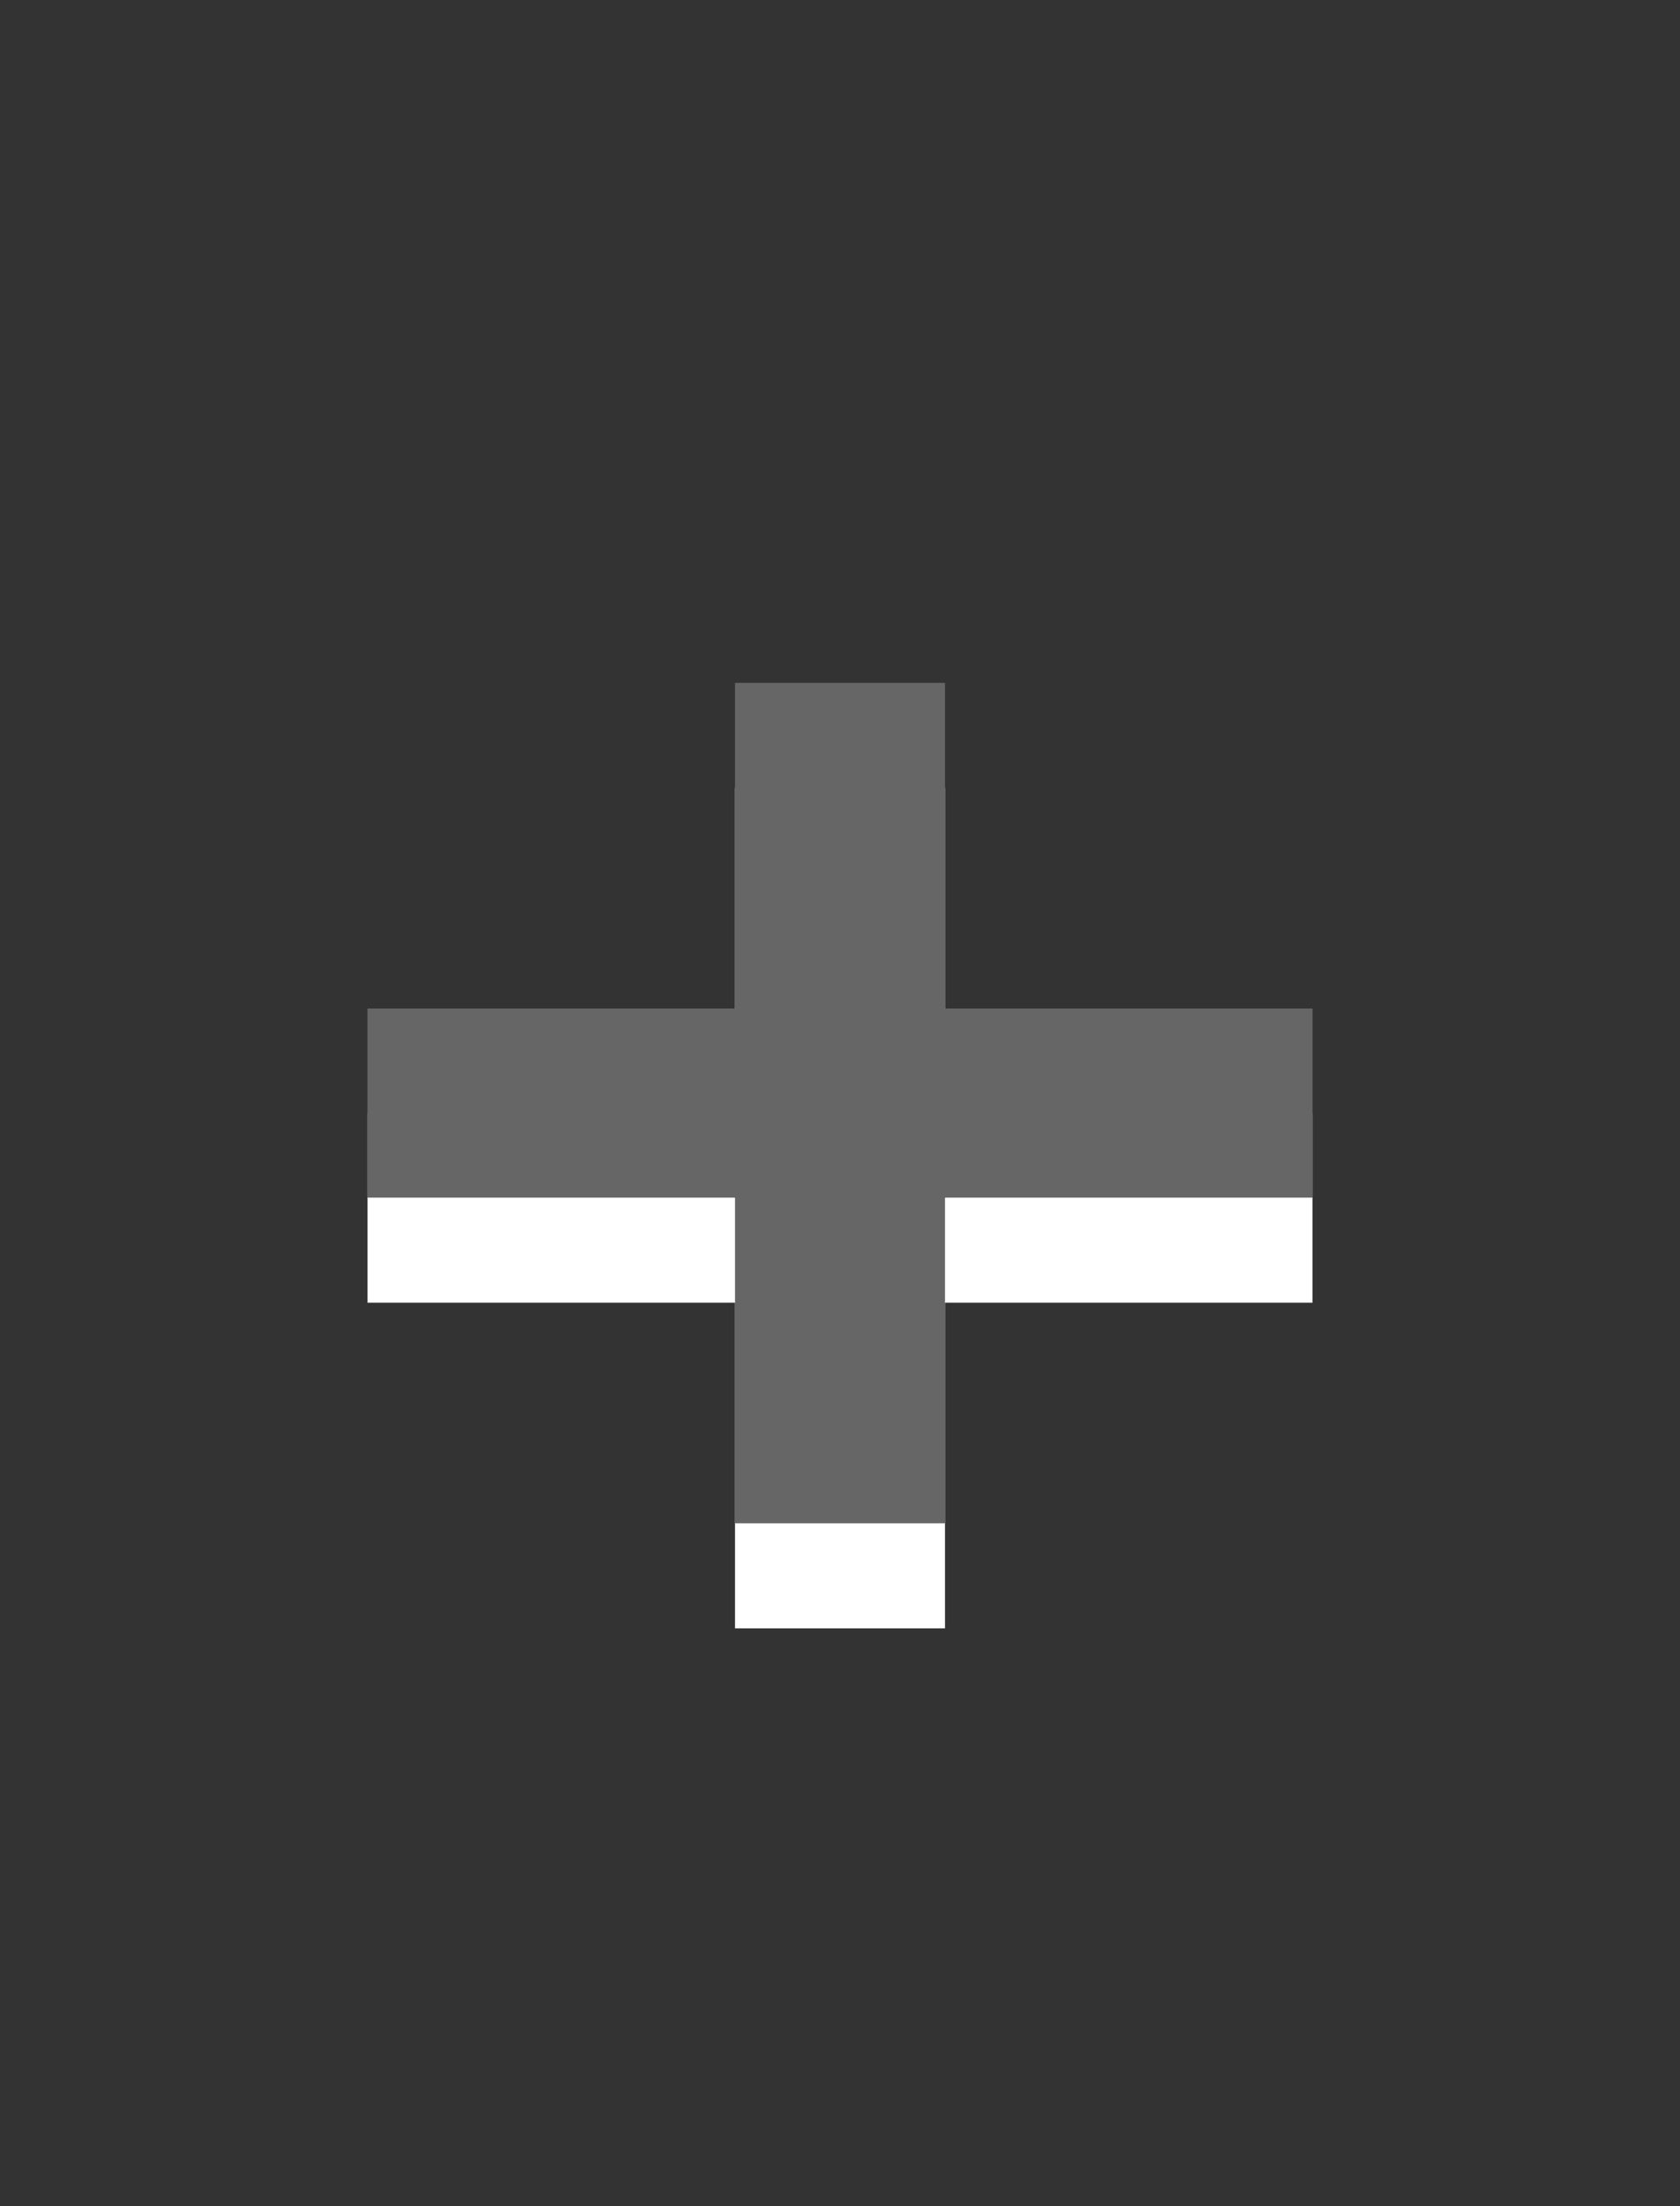 <?xml version="1.0" encoding="UTF-8" standalone="no"?>
<svg
   xmlns:dc="http://purl.org/dc/elements/1.1/"
   xmlns:cc="http://creativecommons.org/ns#"
   xmlns:rdf="http://www.w3.org/1999/02/22-rdf-syntax-ns#"
   xmlns:svg="http://www.w3.org/2000/svg"
   xmlns="http://www.w3.org/2000/svg"
   xmlns:sodipodi="http://sodipodi.sourceforge.net/DTD/sodipodi-0.dtd"
   xmlns:inkscape="http://www.inkscape.org/namespaces/inkscape"
   height="21"
   width="16"
   version="1.1"
   id="svg2"
   inkscape:version="0.48.4 r9939"
   sodipodi:docname="maximize-focus-normal.svg">
  <rect width="100%" height="100%" fill="#333333" stroke="none"/>
  <sodipodi:namedview
     pagecolor="#ffffff"
     bordercolor="#666666"
     borderopacity="1"
     objecttolerance="10"
     gridtolerance="10"
     guidetolerance="10"
     inkscape:pageopacity="0"
     inkscape:pageshadow="2"
     inkscape:window-width="1015"
     inkscape:window-height="739"
     id="namedview15"
     showgrid="true"
     inkscape:zoom="63.572265"
     inkscape:cx="5.1279981"
     inkscape:cy="10.216502"
     inkscape:window-x="431"
     inkscape:window-y="117"
     inkscape:window-maximized="0"
     inkscape:current-layer="svg2"
     inkscape:snap-bbox="true"
     inkscape:snap-global="false">
    <inkscape:grid
       type="xygrid"
       id="grid3754" />
  </sodipodi:namedview>
  <defs
     id="defs4">
    <linearGradient
       id="a"
       y2="12.083"
       gradientUnits="userSpaceOnUse"
       x2="11.17"
       gradientTransform="matrix(.707 .707 -.707 .707 10.121 -2.435)"
       y1="7.844"
       x1="6.931">
      <stop
         offset="0"
         id="stop7" />
      <stop
         stop-color="#646464"
         offset="1"
         id="stop9" />
    </linearGradient>
  </defs>
  <path
     sodipodi:nodetypes="ccccccccccccc"
     inkscape:connector-curvature="0"
     id="path2987"
     d="m 7,7.5 2,0 0,3.1 3.5,0 0,1.8 -3.5,0 0,3.1 -2,0 0,-3.1 -3.5,0 0,-1.8 3.5,0 0,-3.1"
     style="fill:#ffffff;fill-opacity:1;stroke:none" />
  <path
     style="fill:#666666;fill-opacity:1;stroke:none"
     d="m 7,6.5 2,0 0,3.1 3.5,0 0,1.8 -3.5,0 0,3.1 -2,0 0,-3.1 -3.5,0 0,-1.8 3.5,0 0,-3.1"
     id="path3777"
     inkscape:connector-curvature="0"
     sodipodi:nodetypes="ccccccccccccc" />
</svg>
